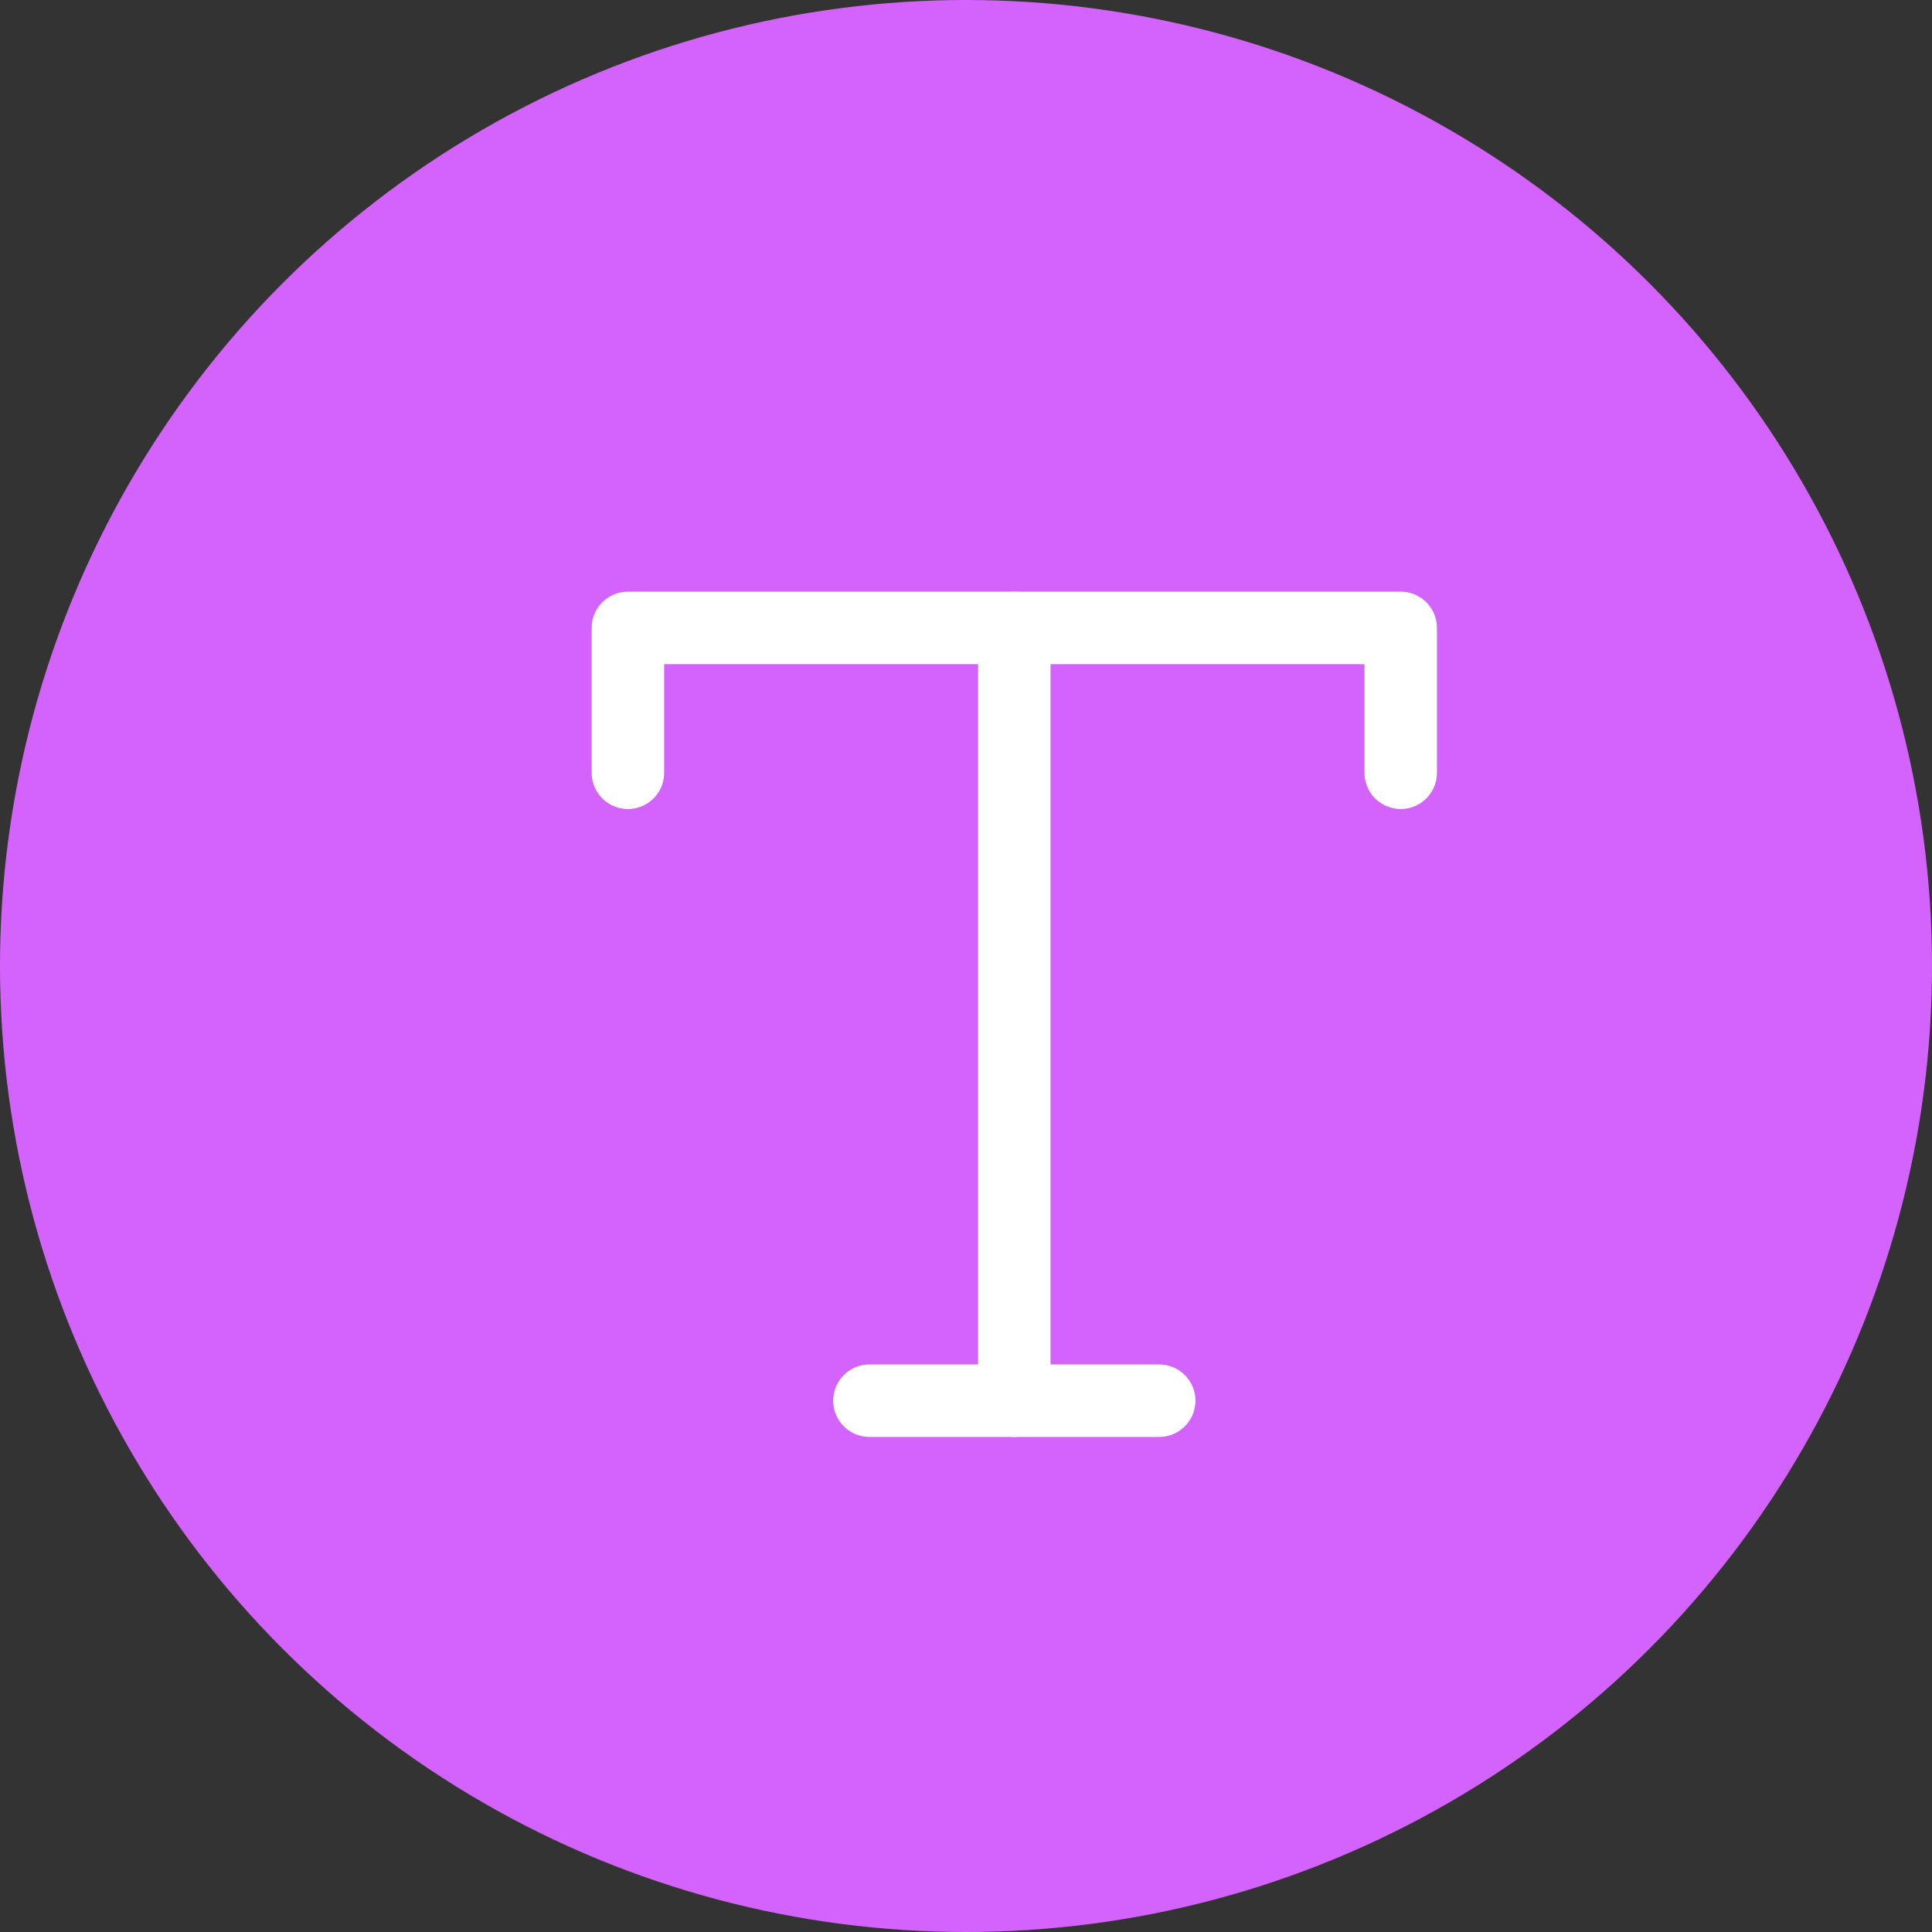 <svg xmlns="http://www.w3.org/2000/svg" width="40" height="40" viewBox="0 0 40 40">
  <rect x="0" y="0" width="40" height="40" fill="#333333" stroke="none"/>
  <g id="text" transform="translate(-32 -508)">
    <circle id="Ellipse_2" data-name="Ellipse 2" cx="20" cy="20" r="20" transform="translate(32 508)" fill="#d463fe"/>
    <g id="type" transform="translate(41 517)">
      <path id="Path_33" data-name="Path 33" d="M4,7V4H20V7" fill="none" stroke="#fff" stroke-linecap="round" stroke-linejoin="round" stroke-width="1.5"/>
      <line id="Line_35" data-name="Line 35" x2="6" transform="translate(9 20)" fill="none" stroke="#fff" stroke-linecap="round" stroke-linejoin="round" stroke-width="1.5"/>
      <line id="Line_36" data-name="Line 36" y2="16" transform="translate(12 4)" fill="none" stroke="#fff" stroke-linecap="round" stroke-linejoin="round" stroke-width="1.5"/>
    </g>
  </g>
</svg>
